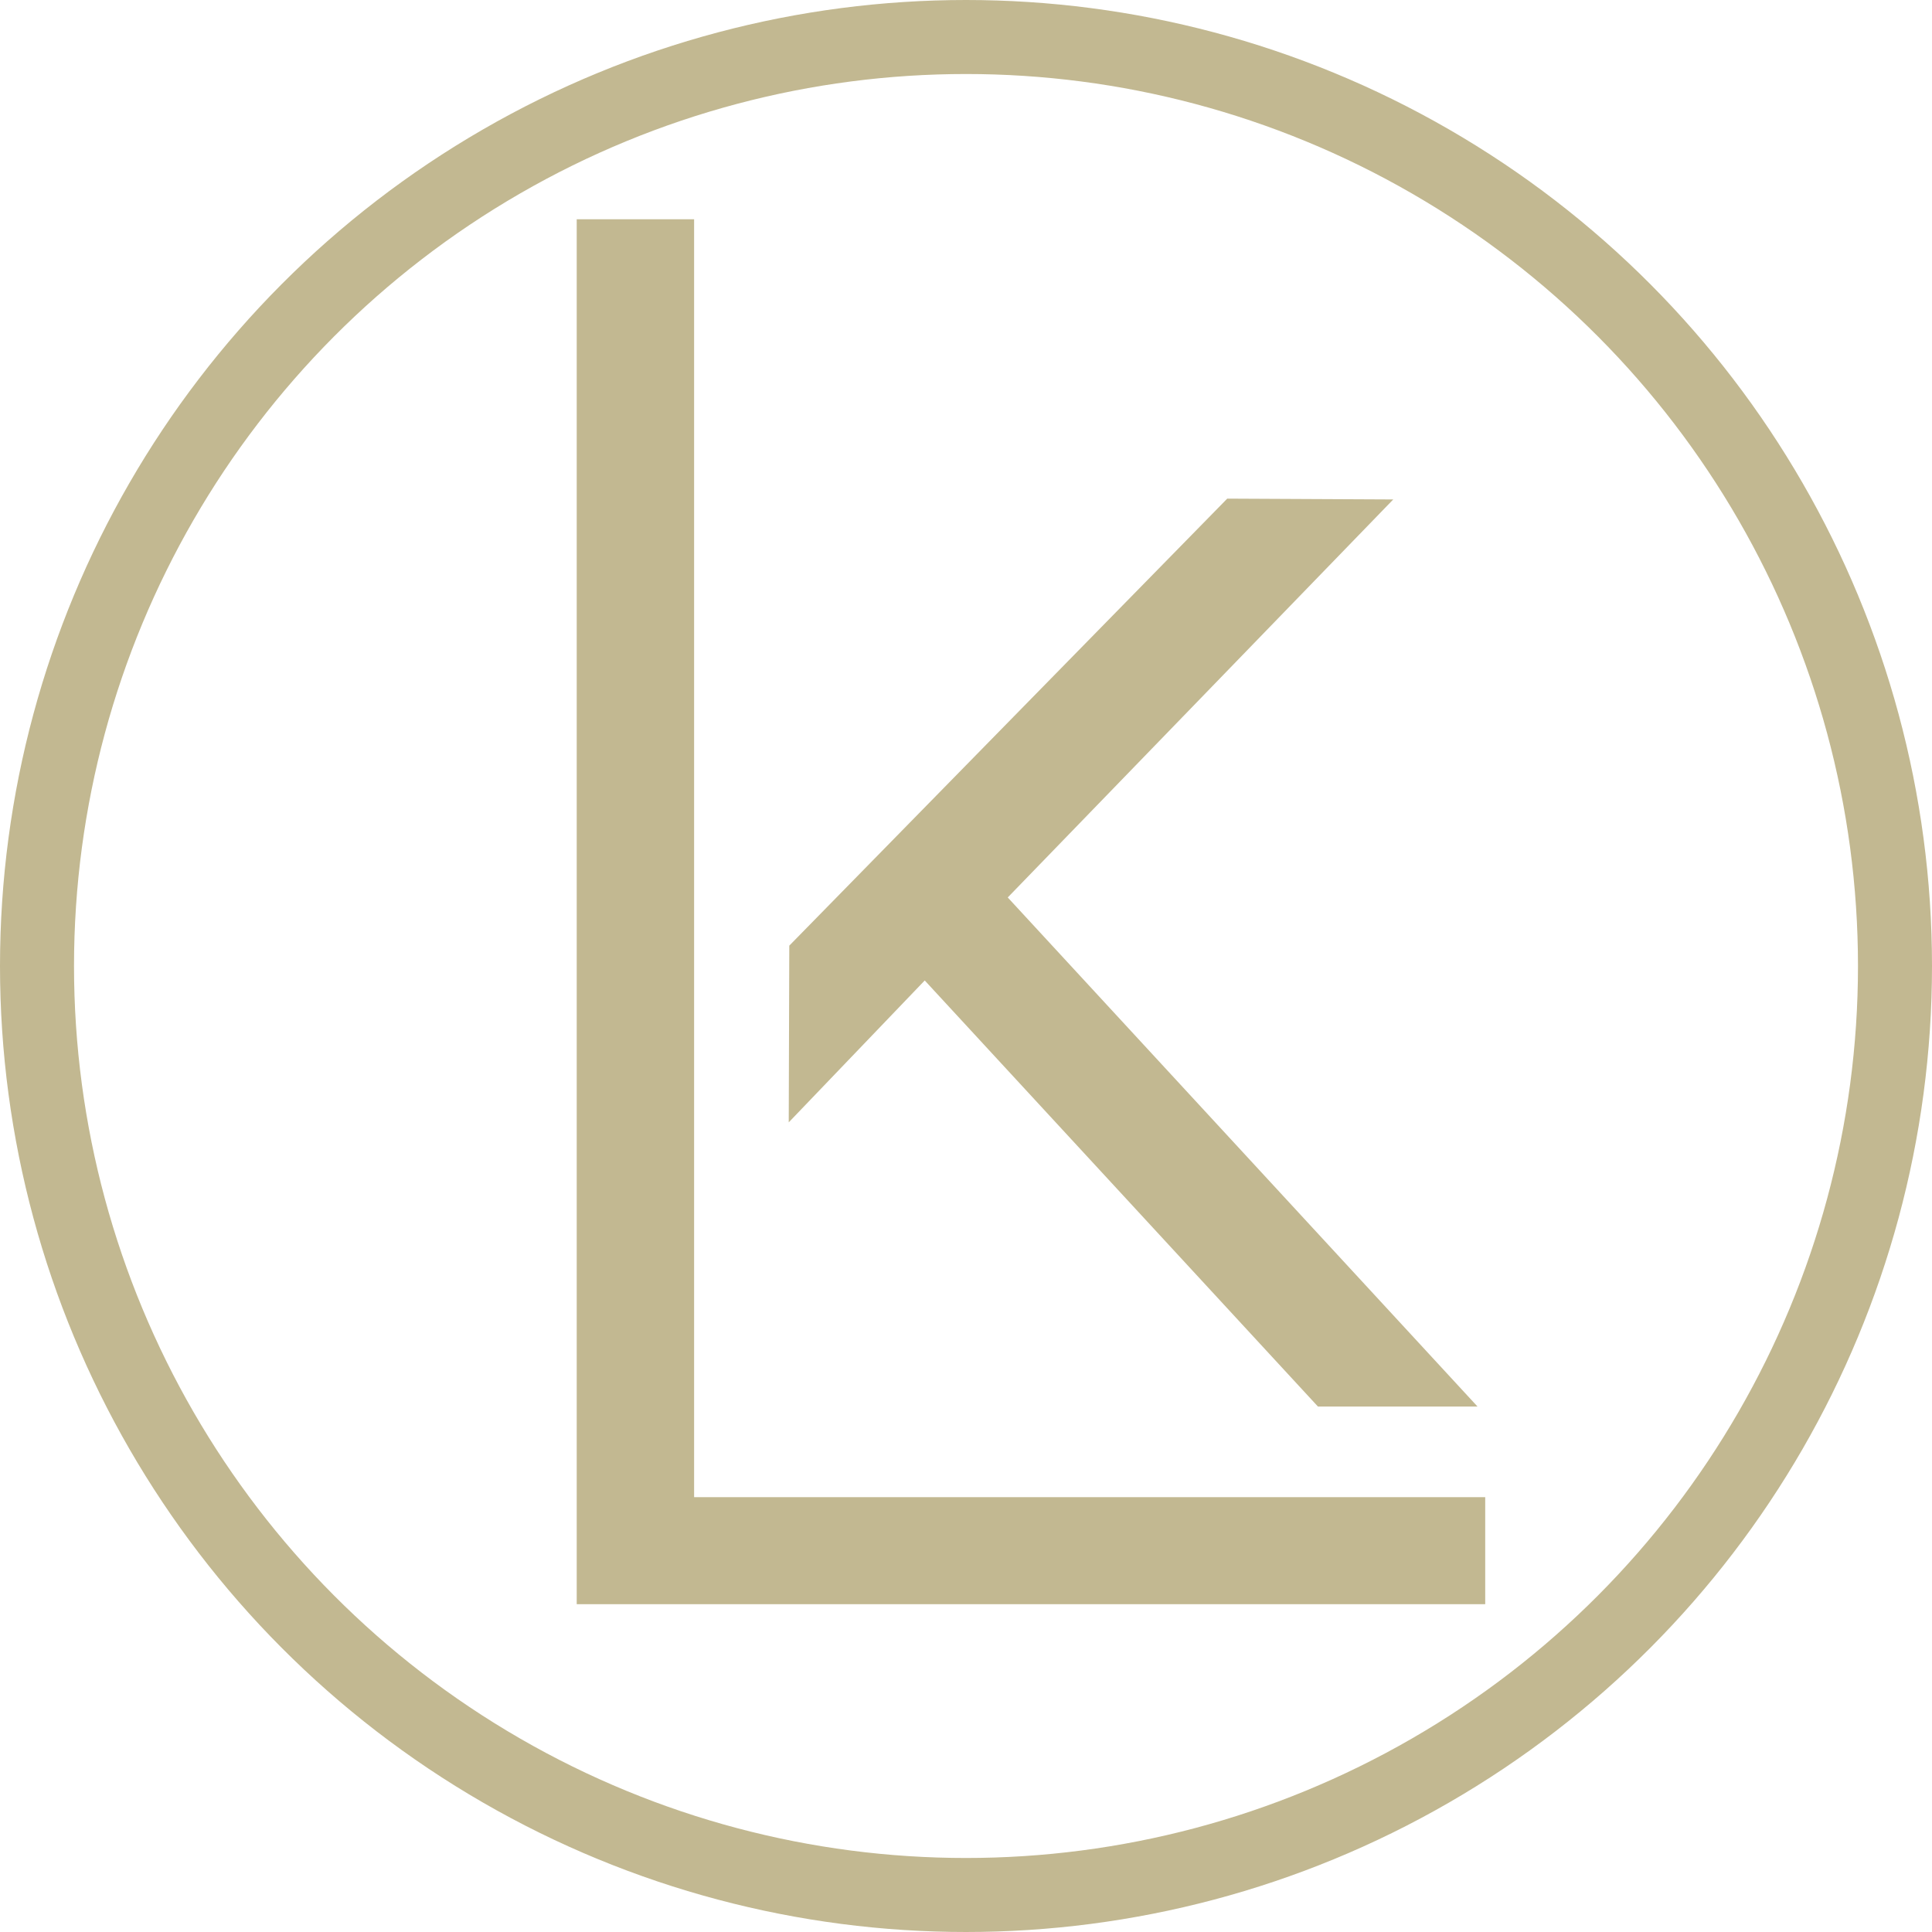 <svg xmlns="http://www.w3.org/2000/svg" id="Ebene_2" data-name="Ebene 2" viewBox="0 0 522.06 522.06"><defs><style>      .cls-1 {        fill: #c2b891;      }      .cls-2 {        fill: none;        stroke: #c2b891;        stroke-miterlimit: 10;        stroke-width: 20px;      }    </style></defs><g id="Ebene_1-2" data-name="Ebene 1"><circle class="cls-2" cx="261.03" cy="261.03" r="251.03"></circle><g><polygon class="cls-1" points="401.33 433.48 401.33 404.56 187.56 404.56 187.56 59.25 155.84 59.25 155.84 433.48 401.33 433.48"></polygon><polygon class="cls-1" points="213.13 303.28 249.88 264.94 356.13 380.07 399.25 380.07 272.31 242.51 376.48 134.96 331.62 134.74 213.28 255.53 213.13 303.28"></polygon></g></g></svg>